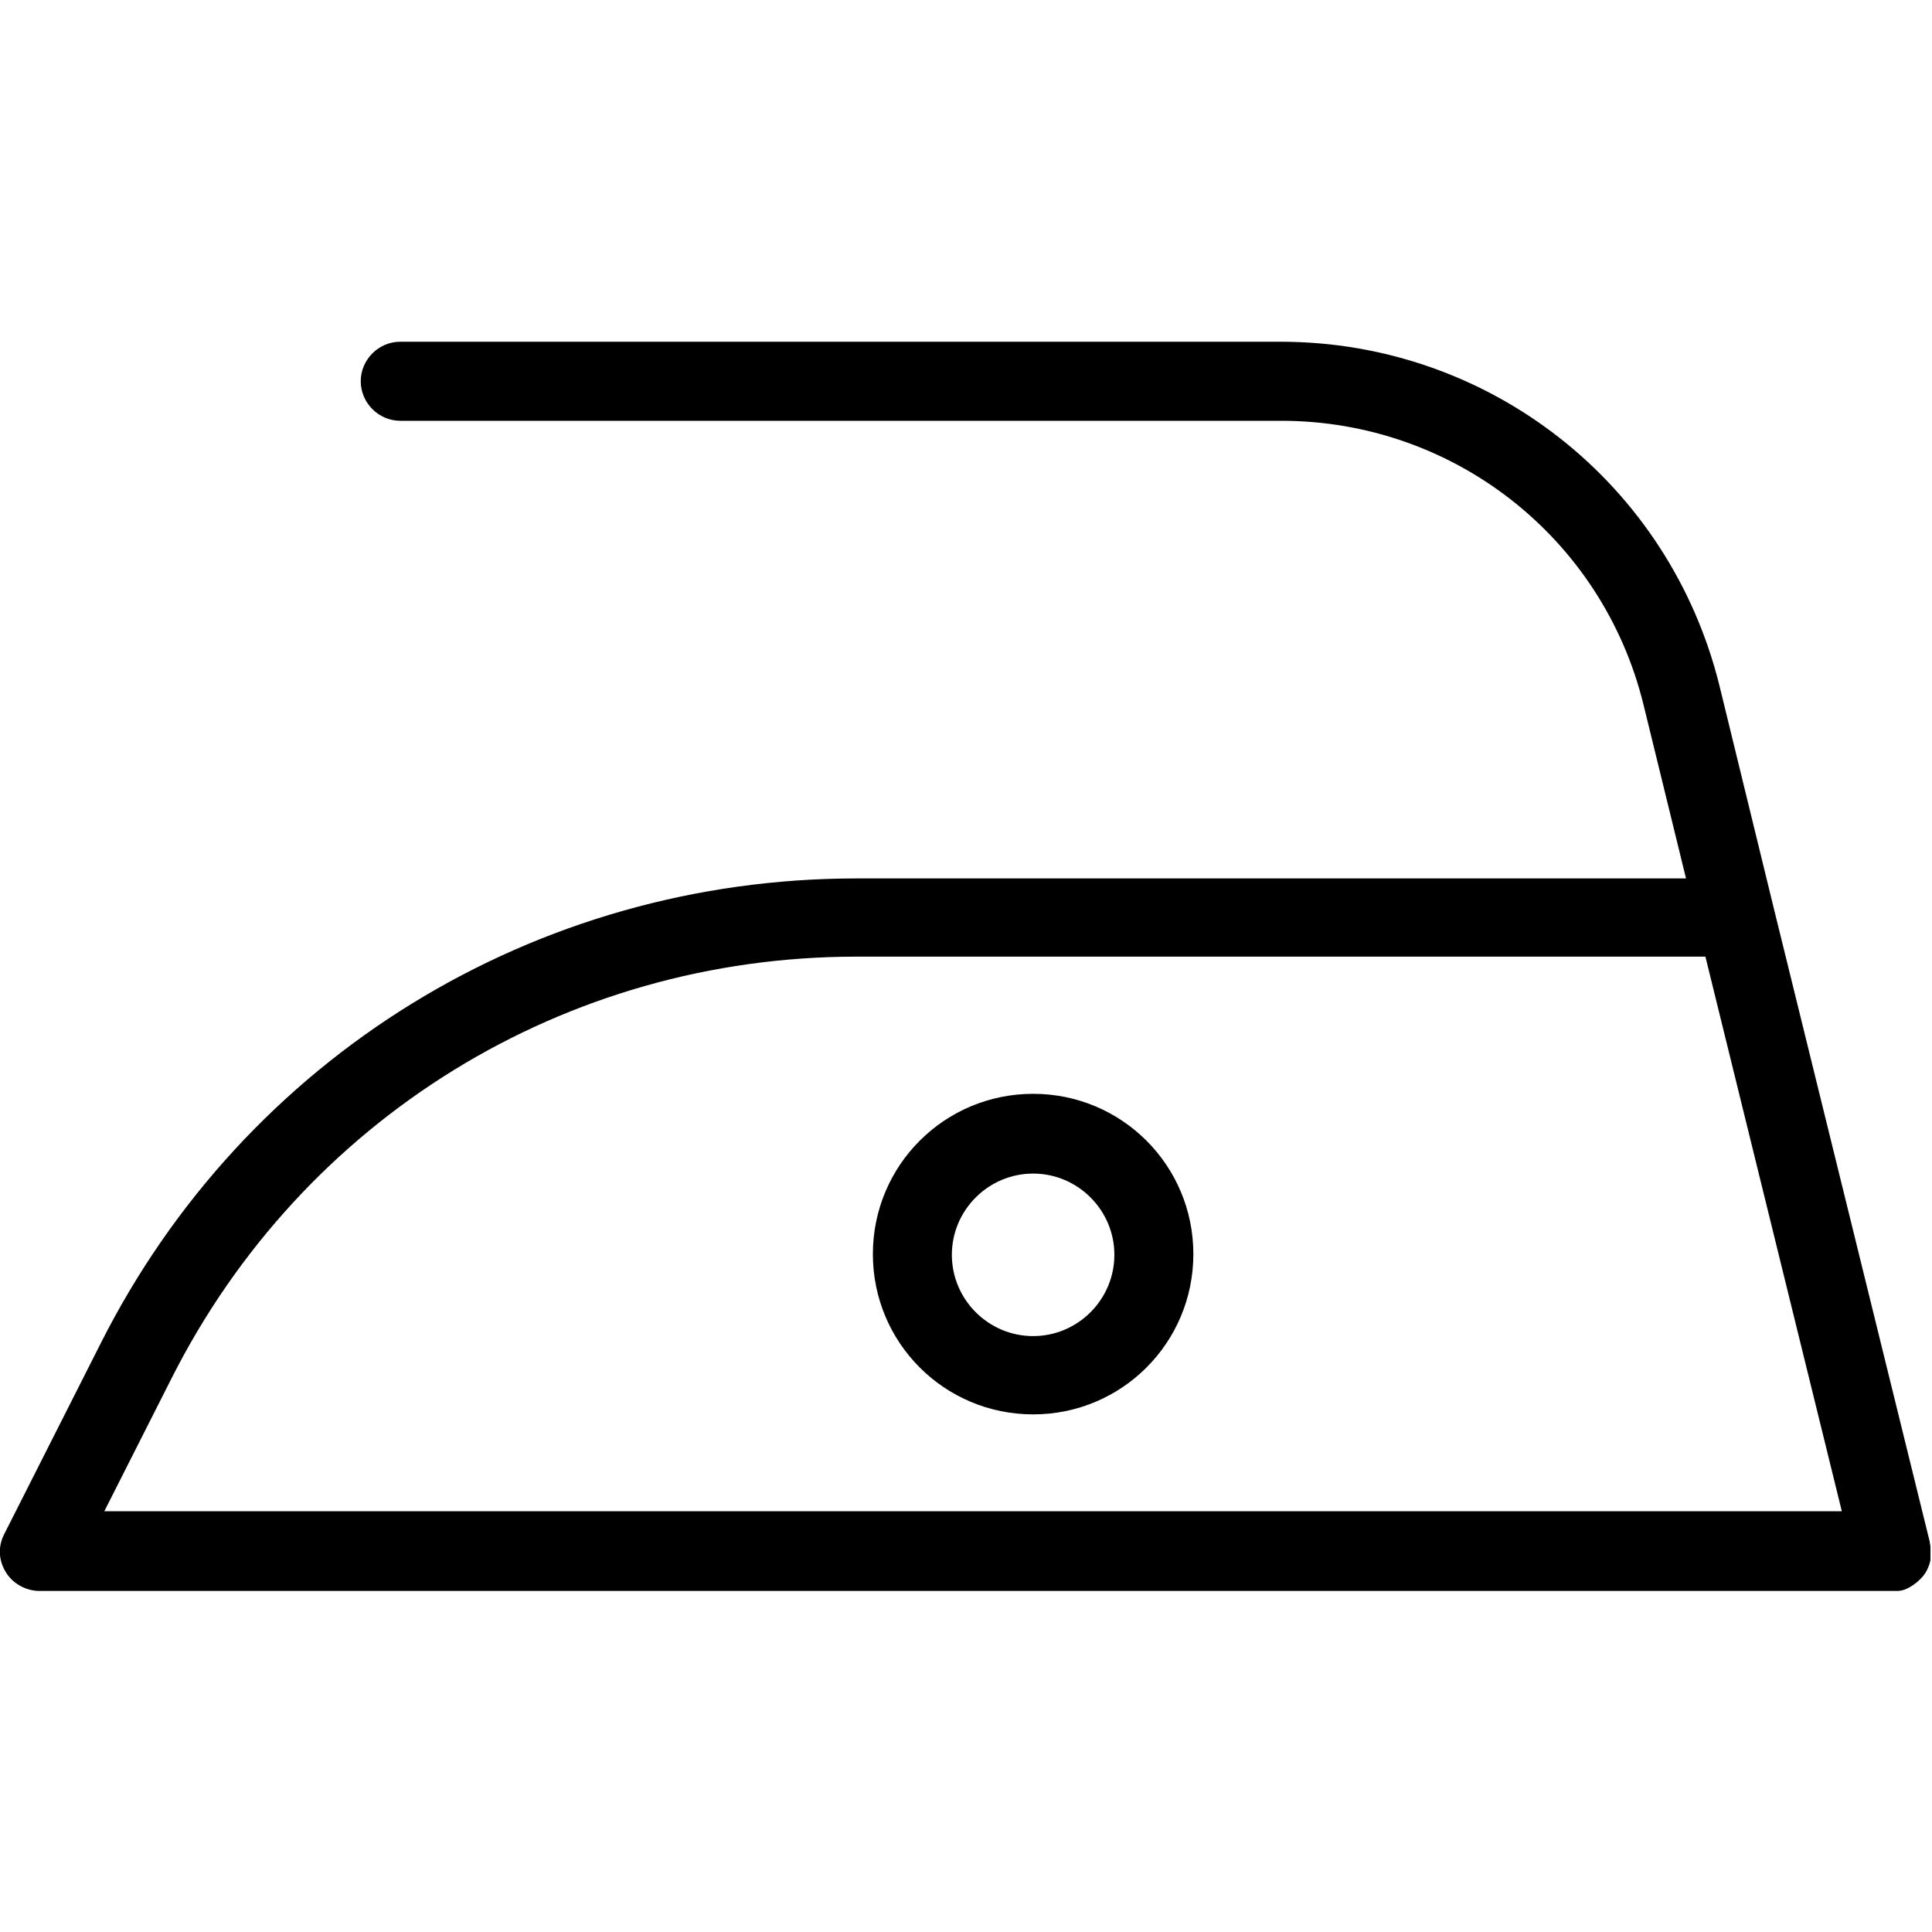 <svg xmlns="http://www.w3.org/2000/svg" fill="none" viewBox="0 0 25 25" height="25" width="25">
<g clip-path="url(#clip0_1699_973)">
<path fill="black" d="M24.479 20.587C24.479 20.587 24.479 20.587 24.469 20.587H0.511C0.337 20.587 0.164 20.491 0.077 20.346C-0.02 20.192 -0.029 20.009 0.058 19.845L1.302 17.385C3.173 13.672 6.925 11.367 11.082 11.367H21.817L21.267 9.119C20.737 6.959 18.808 5.445 16.579 5.445H5.179C4.899 5.445 4.668 5.213 4.668 4.933C4.668 4.654 4.899 4.422 5.179 4.422H16.57C19.27 4.422 21.605 6.255 22.251 8.878L22.955 11.762L24.971 19.951C24.971 19.97 24.98 19.999 24.98 20.018C24.98 20.076 24.98 20.134 24.98 20.192C24.961 20.269 24.932 20.337 24.884 20.395C24.836 20.452 24.778 20.501 24.71 20.539C24.662 20.568 24.604 20.587 24.546 20.587C24.527 20.587 24.508 20.587 24.488 20.587H24.479ZM1.35 19.555H23.833L22.068 12.379H11.082C7.311 12.379 3.916 14.472 2.218 17.839L1.35 19.555Z"></path>
<path fill="black" d="M13.369 18.302C12.221 18.302 11.295 17.376 11.295 16.228C11.295 15.08 12.221 14.154 13.369 14.154C14.516 14.154 15.442 15.08 15.442 16.228C15.442 17.376 14.516 18.302 13.369 18.302ZM13.369 15.186C12.79 15.186 12.317 15.659 12.317 16.237C12.317 16.816 12.79 17.289 13.369 17.289C13.947 17.289 14.42 16.816 14.42 16.237C14.42 15.659 13.947 15.186 13.369 15.186Z"></path>
</g>
<defs>
<clipPath id="clip0_1699_973">
<rect transform="translate(0 4.413)" fill="white" height="16.175" width="25"></rect>
</clipPath>
</defs>
</svg>
